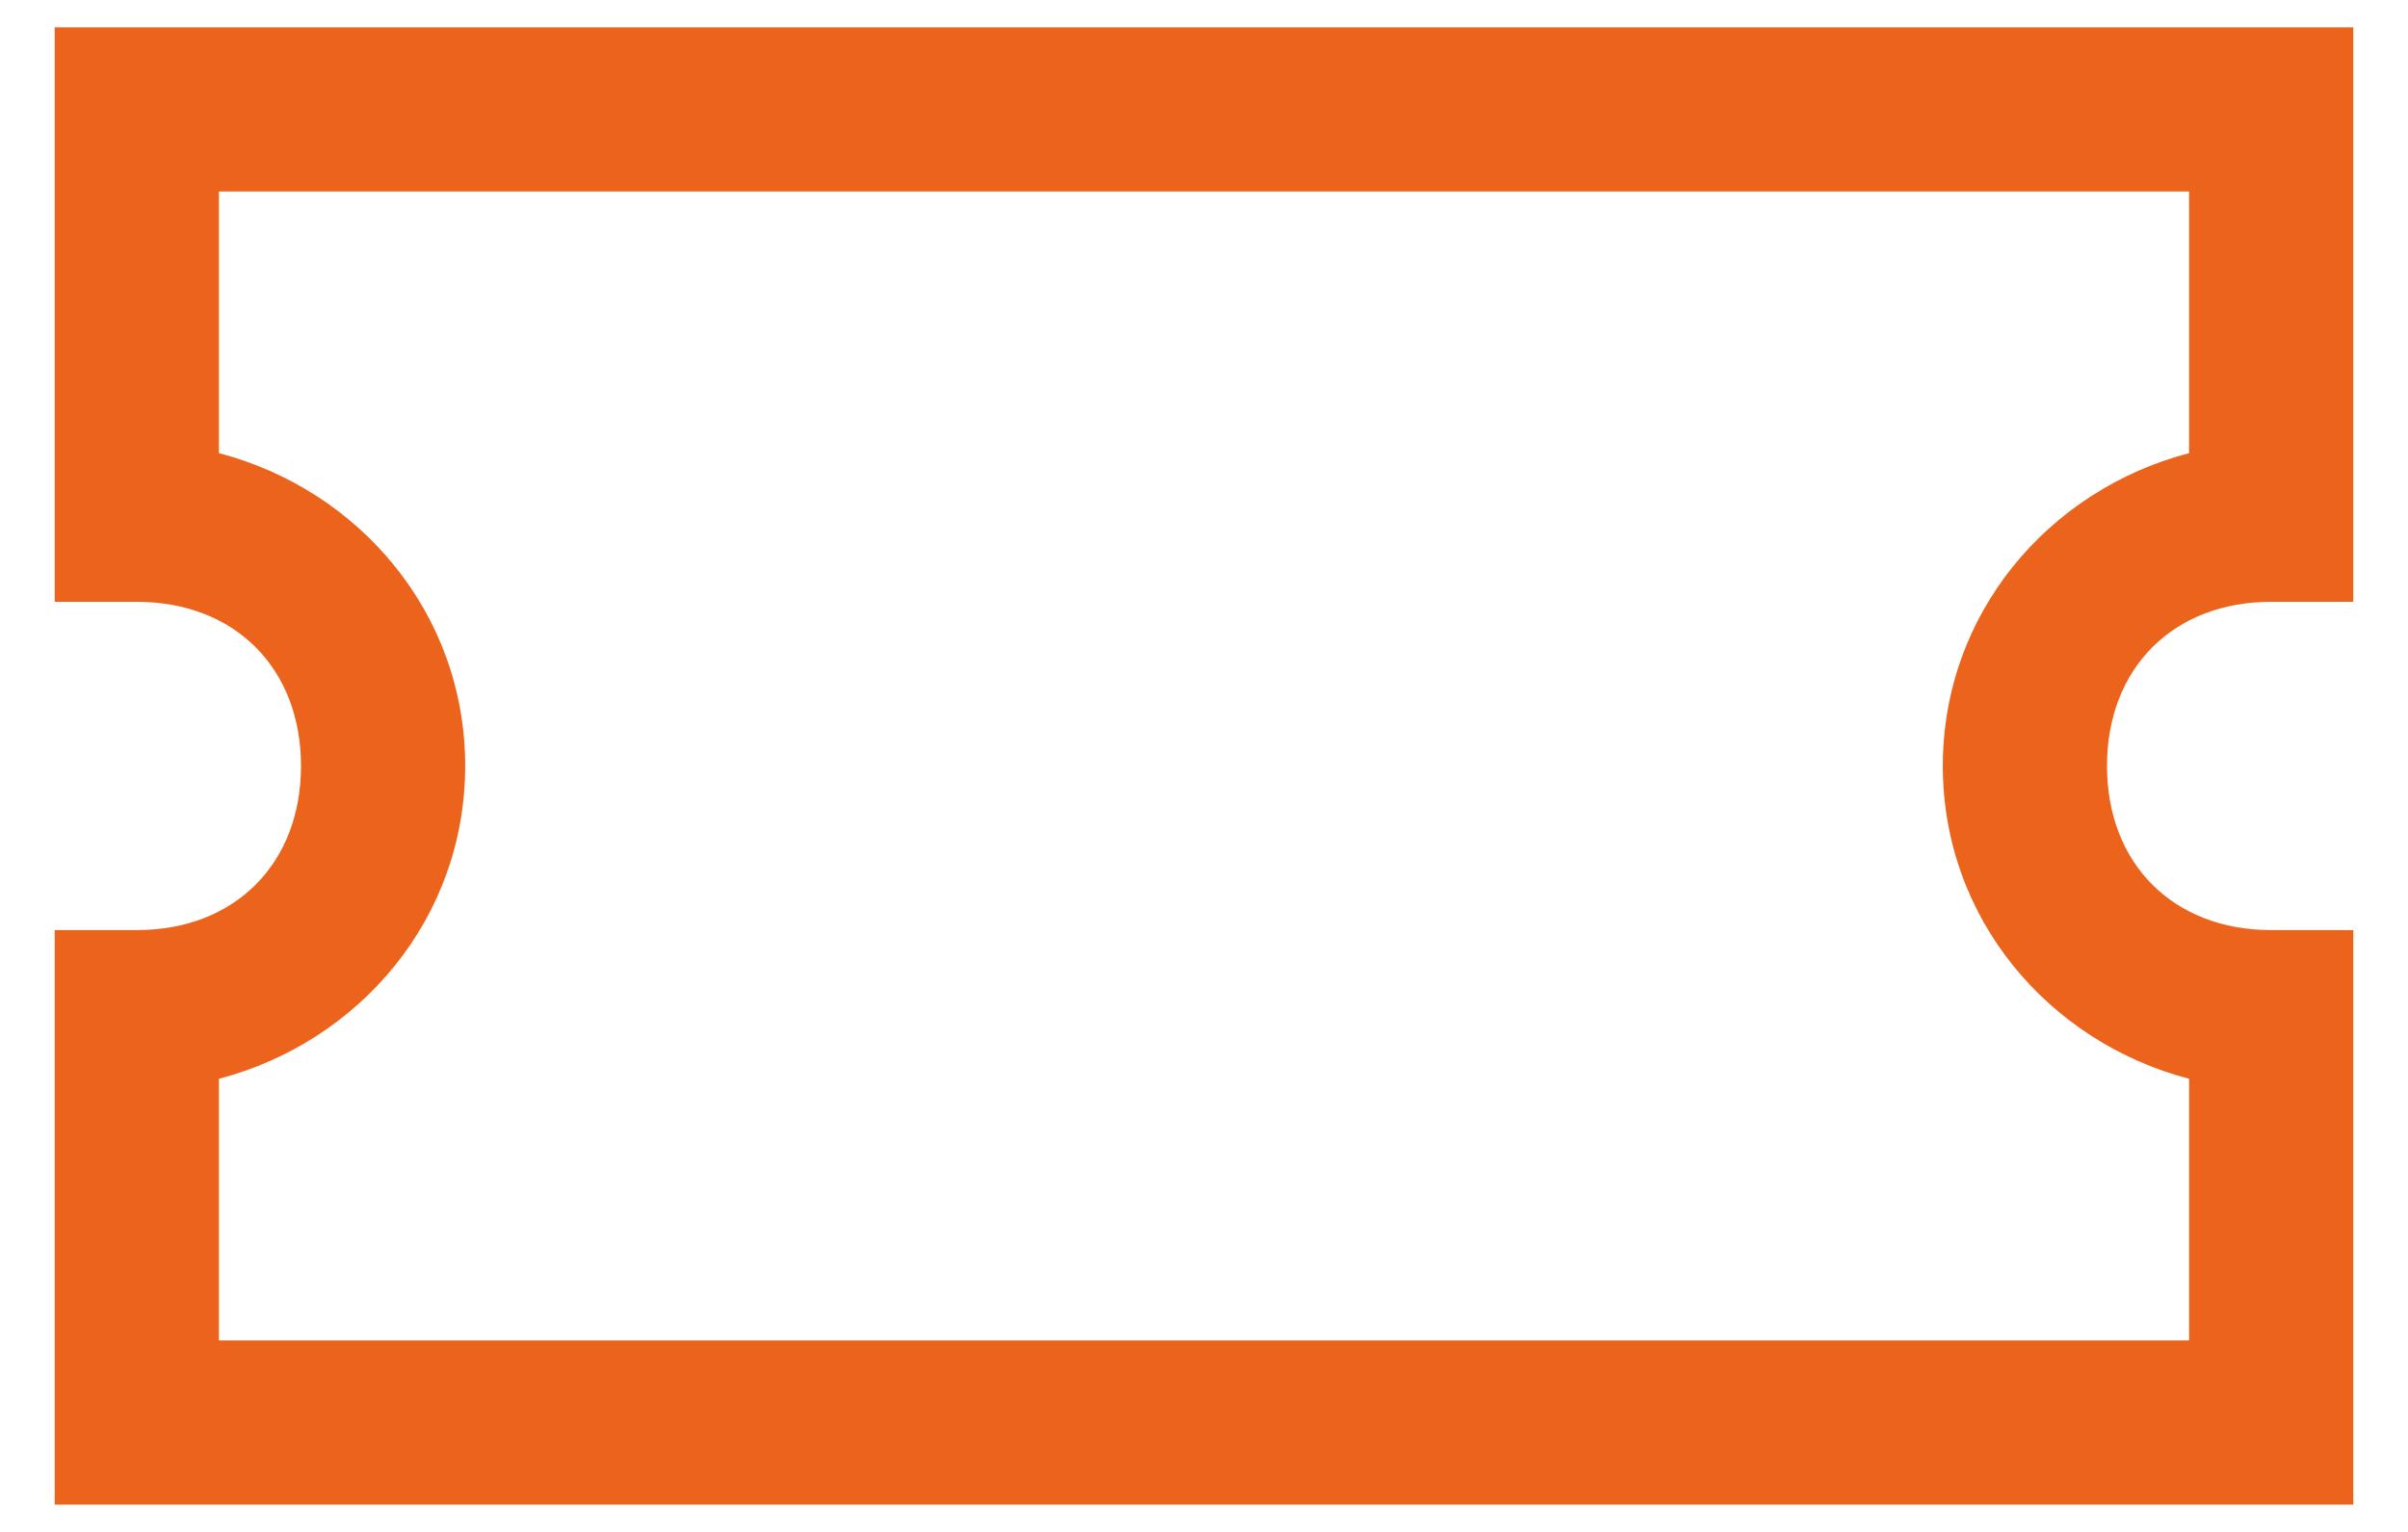 <svg width="22" height="14" viewBox="0 0 22 14" fill="none" xmlns="http://www.w3.org/2000/svg">
<path d="M0.5 0.25V5.5H1.25C2.144 5.5 2.75 6.106 2.75 7C2.75 7.894 2.144 8.5 1.25 8.5H0.5V13.75H21.5V8.5H20.75C19.856 8.5 19.25 7.894 19.25 7C19.25 6.106 19.856 5.5 20.75 5.5H21.5V0.25H0.5ZM2 1.75H20V4.141C18.714 4.478 17.75 5.608 17.75 7C17.75 8.392 18.714 9.522 20 9.859V12.25H2V9.859C3.286 9.522 4.25 8.392 4.25 7C4.25 5.608 3.286 4.478 2 4.141V1.75Z" fill="#EC631C"/>
</svg>
